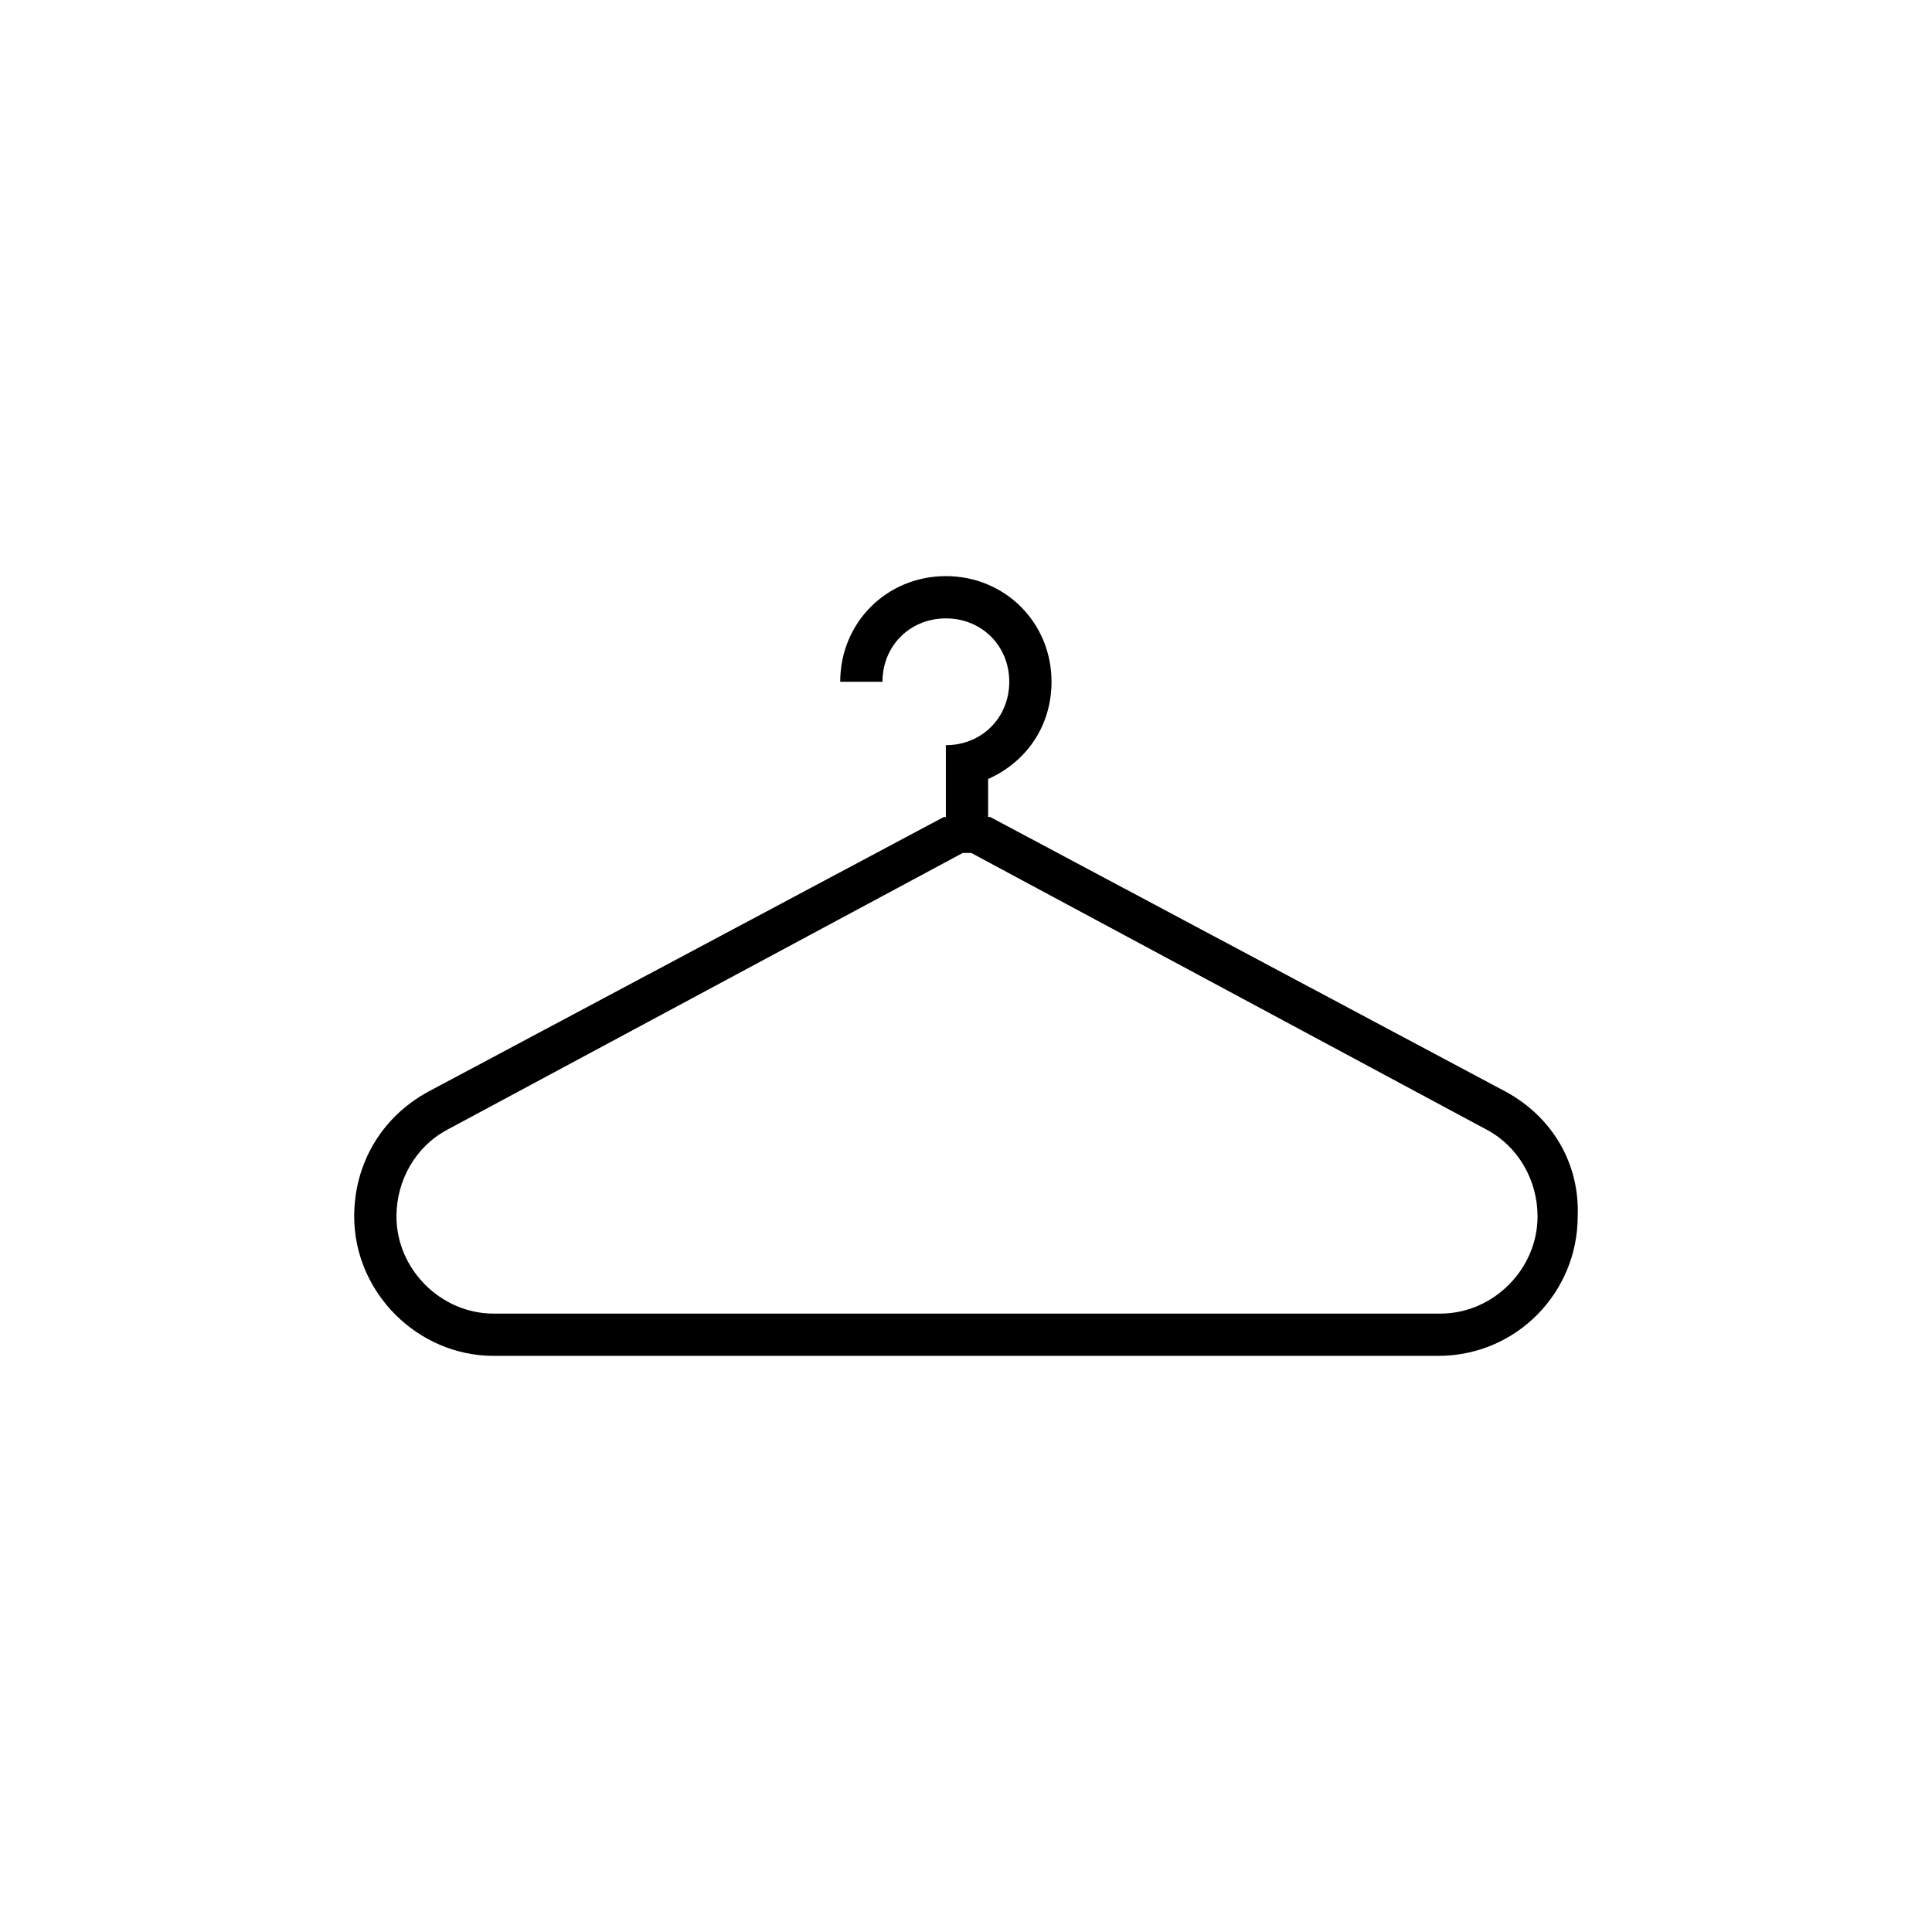<svg viewBox="0,0,256,256" height="800px" width="800px" xmlns:xlink="http://www.w3.org/1999/xlink" xmlns="http://www.w3.org/2000/svg" version="1.1"><g transform="translate(38.4,38.4) scale(0.7,0.7)"><g style="mix-blend-mode: normal" text-anchor="none" font-size="none" font-weight="none" font-family="none" stroke-dashoffset="0" stroke-dasharray="" stroke-miterlimit="10" stroke-linejoin="miter" stroke-linecap="butt" stroke-width="1" stroke="none" fill-rule="nonzero" fill="#000000"><g transform="translate(0.189,-42.2) scale(4,4)"><g><path d="M57.5,48.5l-24.4,-13h-0.1v-1.8c1.8,-0.8 3,-2.5 3,-4.6c0,-2.8 -2.2,-5 -5,-5c-2.8,0 -5,2.2 -5,5h2c0,-1.7 1.3,-3 3,-3c1.7,0 3,1.3 3,3c0,1.7 -1.3,3 -3,3v1v1v1.4h-0.1l-24.4,13c-2.2,1.2 -3.5,3.4 -3.5,5.9c0,3.6 3,6.6 6.6,6.6h44.7c3.7,0 6.6,-3 6.6,-6.6c0.1,-2.5 -1.2,-4.7 -3.4,-5.9zM54.4,59h-44.8c-2.5,0 -4.6,-2.1 -4.6,-4.6c0,-1.7 0.9,-3.3 2.4,-4.1l24.4,-13.1c0.1,0 0.1,0 0.2,0c0.1,0 0.1,0 0.2,0l24.4,13.1c1.5,0.8 2.4,2.4 2.4,4.1c0,2.5 -2.1,4.6 -4.6,4.6z"></path></g></g></g></g></svg>